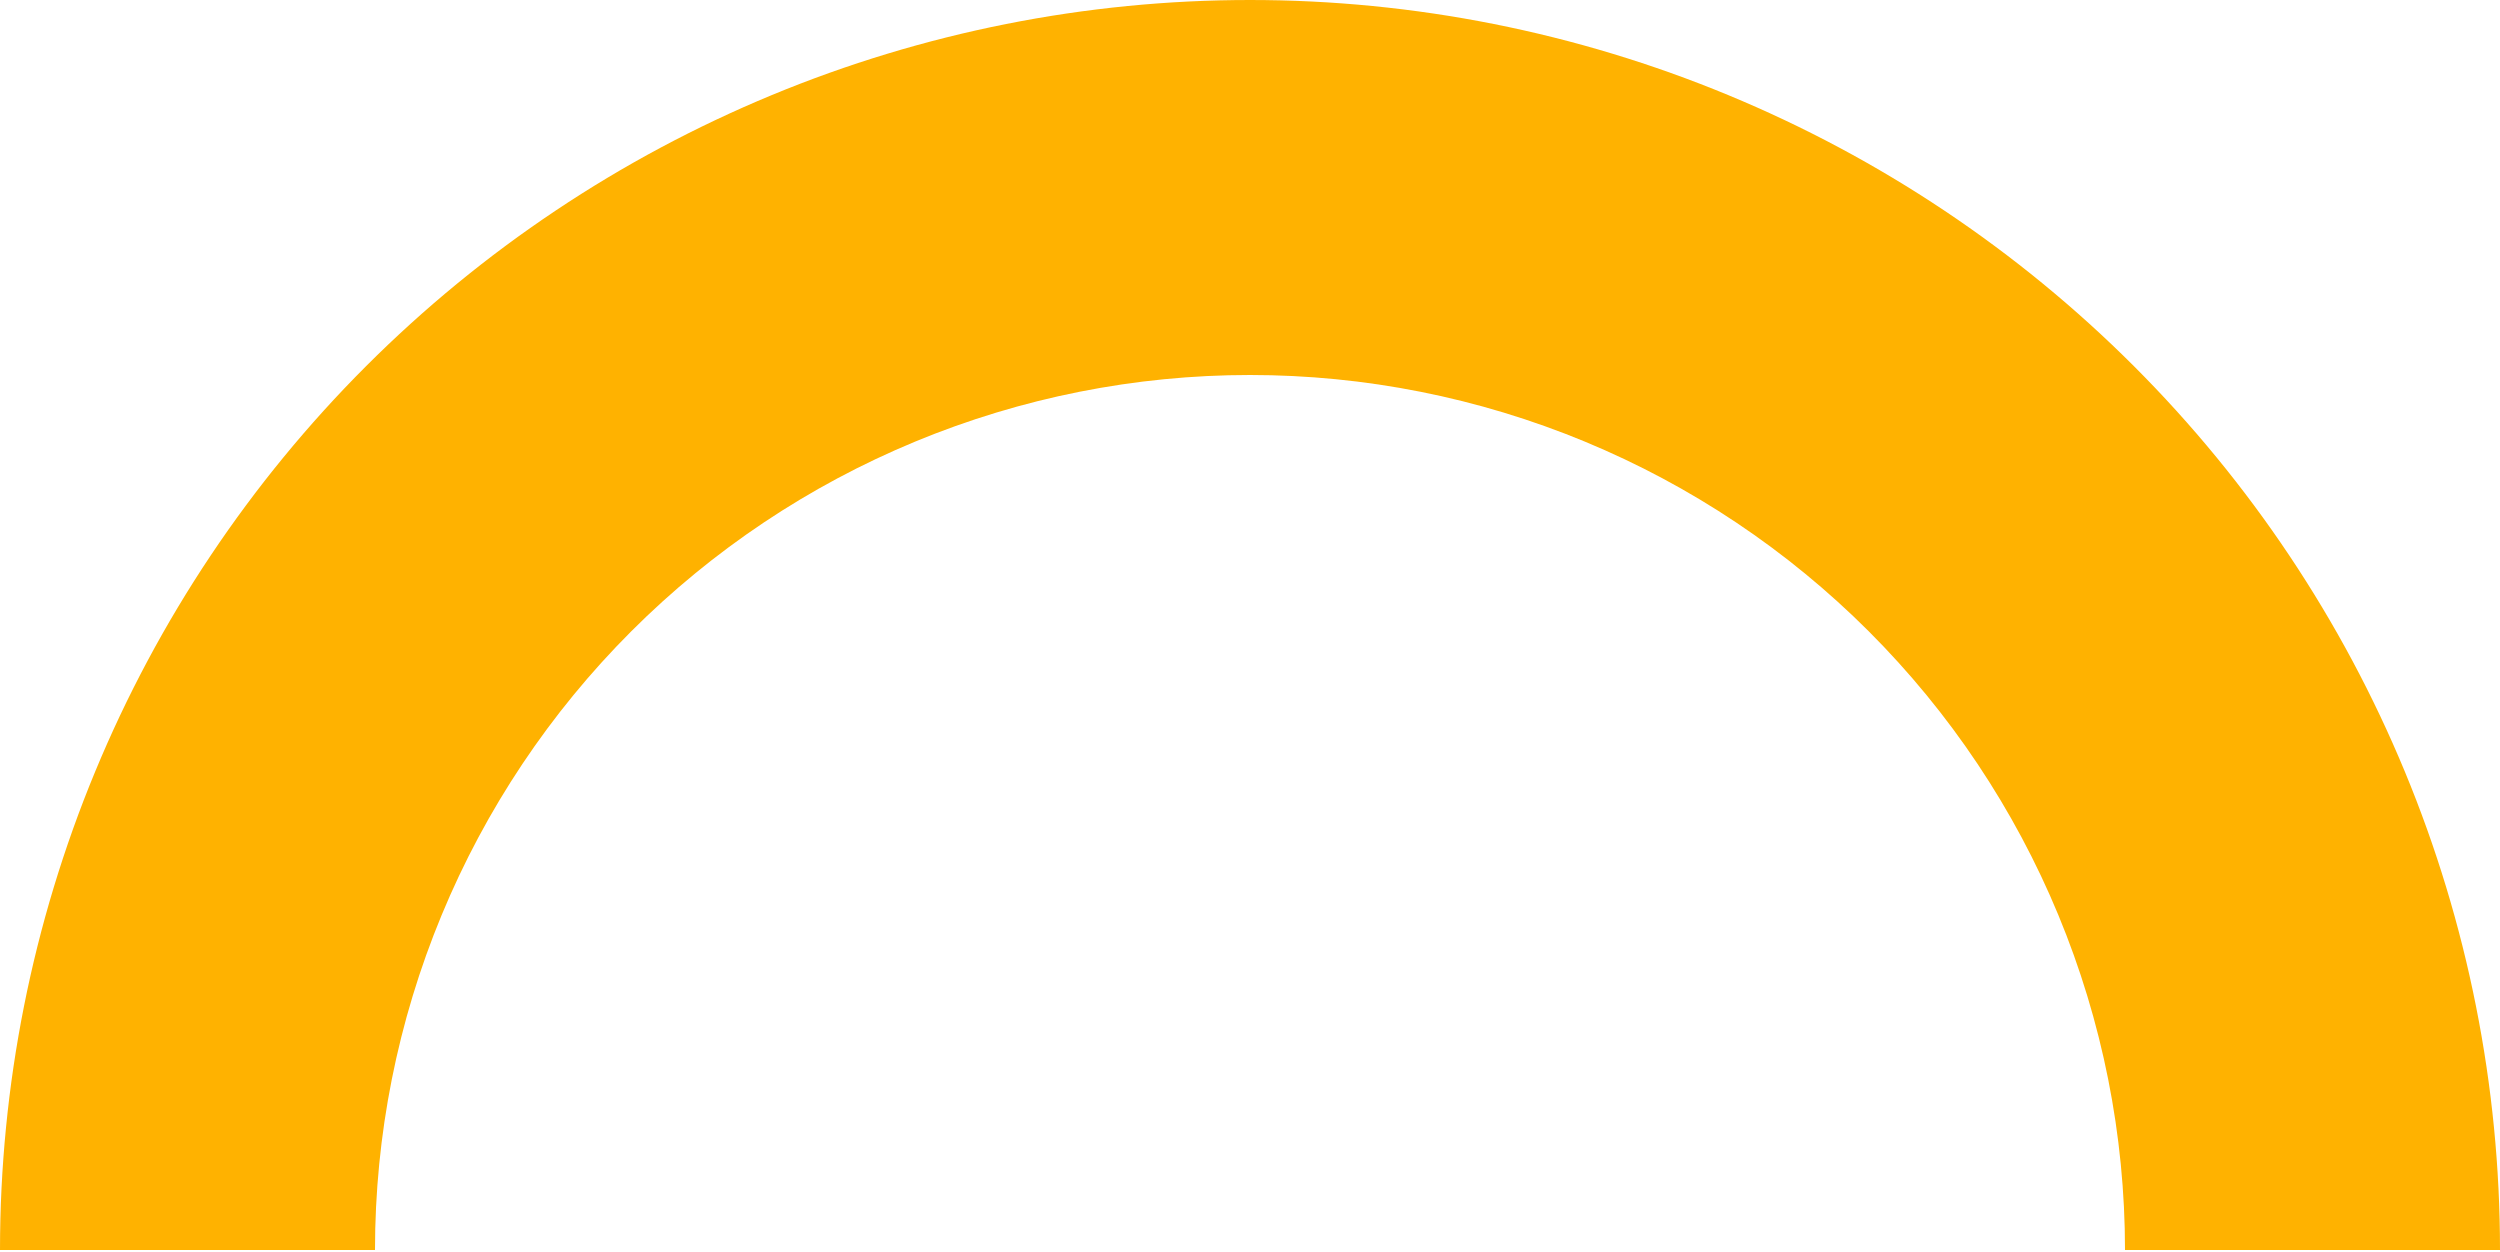<?xml version="1.0" encoding="UTF-8"?> <svg xmlns="http://www.w3.org/2000/svg" width="833" height="417" viewBox="0 0 833 417" fill="none"> <path d="M-8.56803e-05 416.5C-8.08987e-05 361.804 10.773 307.644 31.704 257.112C52.635 206.58 83.314 160.665 121.99 121.99C160.666 83.314 206.58 52.635 257.112 31.704C307.644 10.773 361.804 -0 416.5 -0C471.196 -0 525.356 10.773 575.888 31.704C626.42 52.635 672.334 83.314 711.01 121.99C749.686 160.666 780.365 206.58 801.296 257.112C822.227 307.644 833 361.804 833 416.5L708.05 416.5C708.05 378.213 700.509 340.301 685.857 304.929C671.205 269.556 649.73 237.416 622.657 210.343C595.584 183.27 563.444 161.795 528.071 147.143C492.699 132.491 454.787 124.95 416.5 124.95C378.213 124.95 340.301 132.491 304.929 147.143C269.556 161.795 237.416 183.27 210.343 210.343C183.27 237.416 161.795 269.556 147.143 304.928C132.491 340.301 124.95 378.213 124.95 416.5L-8.56803e-05 416.5Z" fill="#FFB200"></path> </svg> 